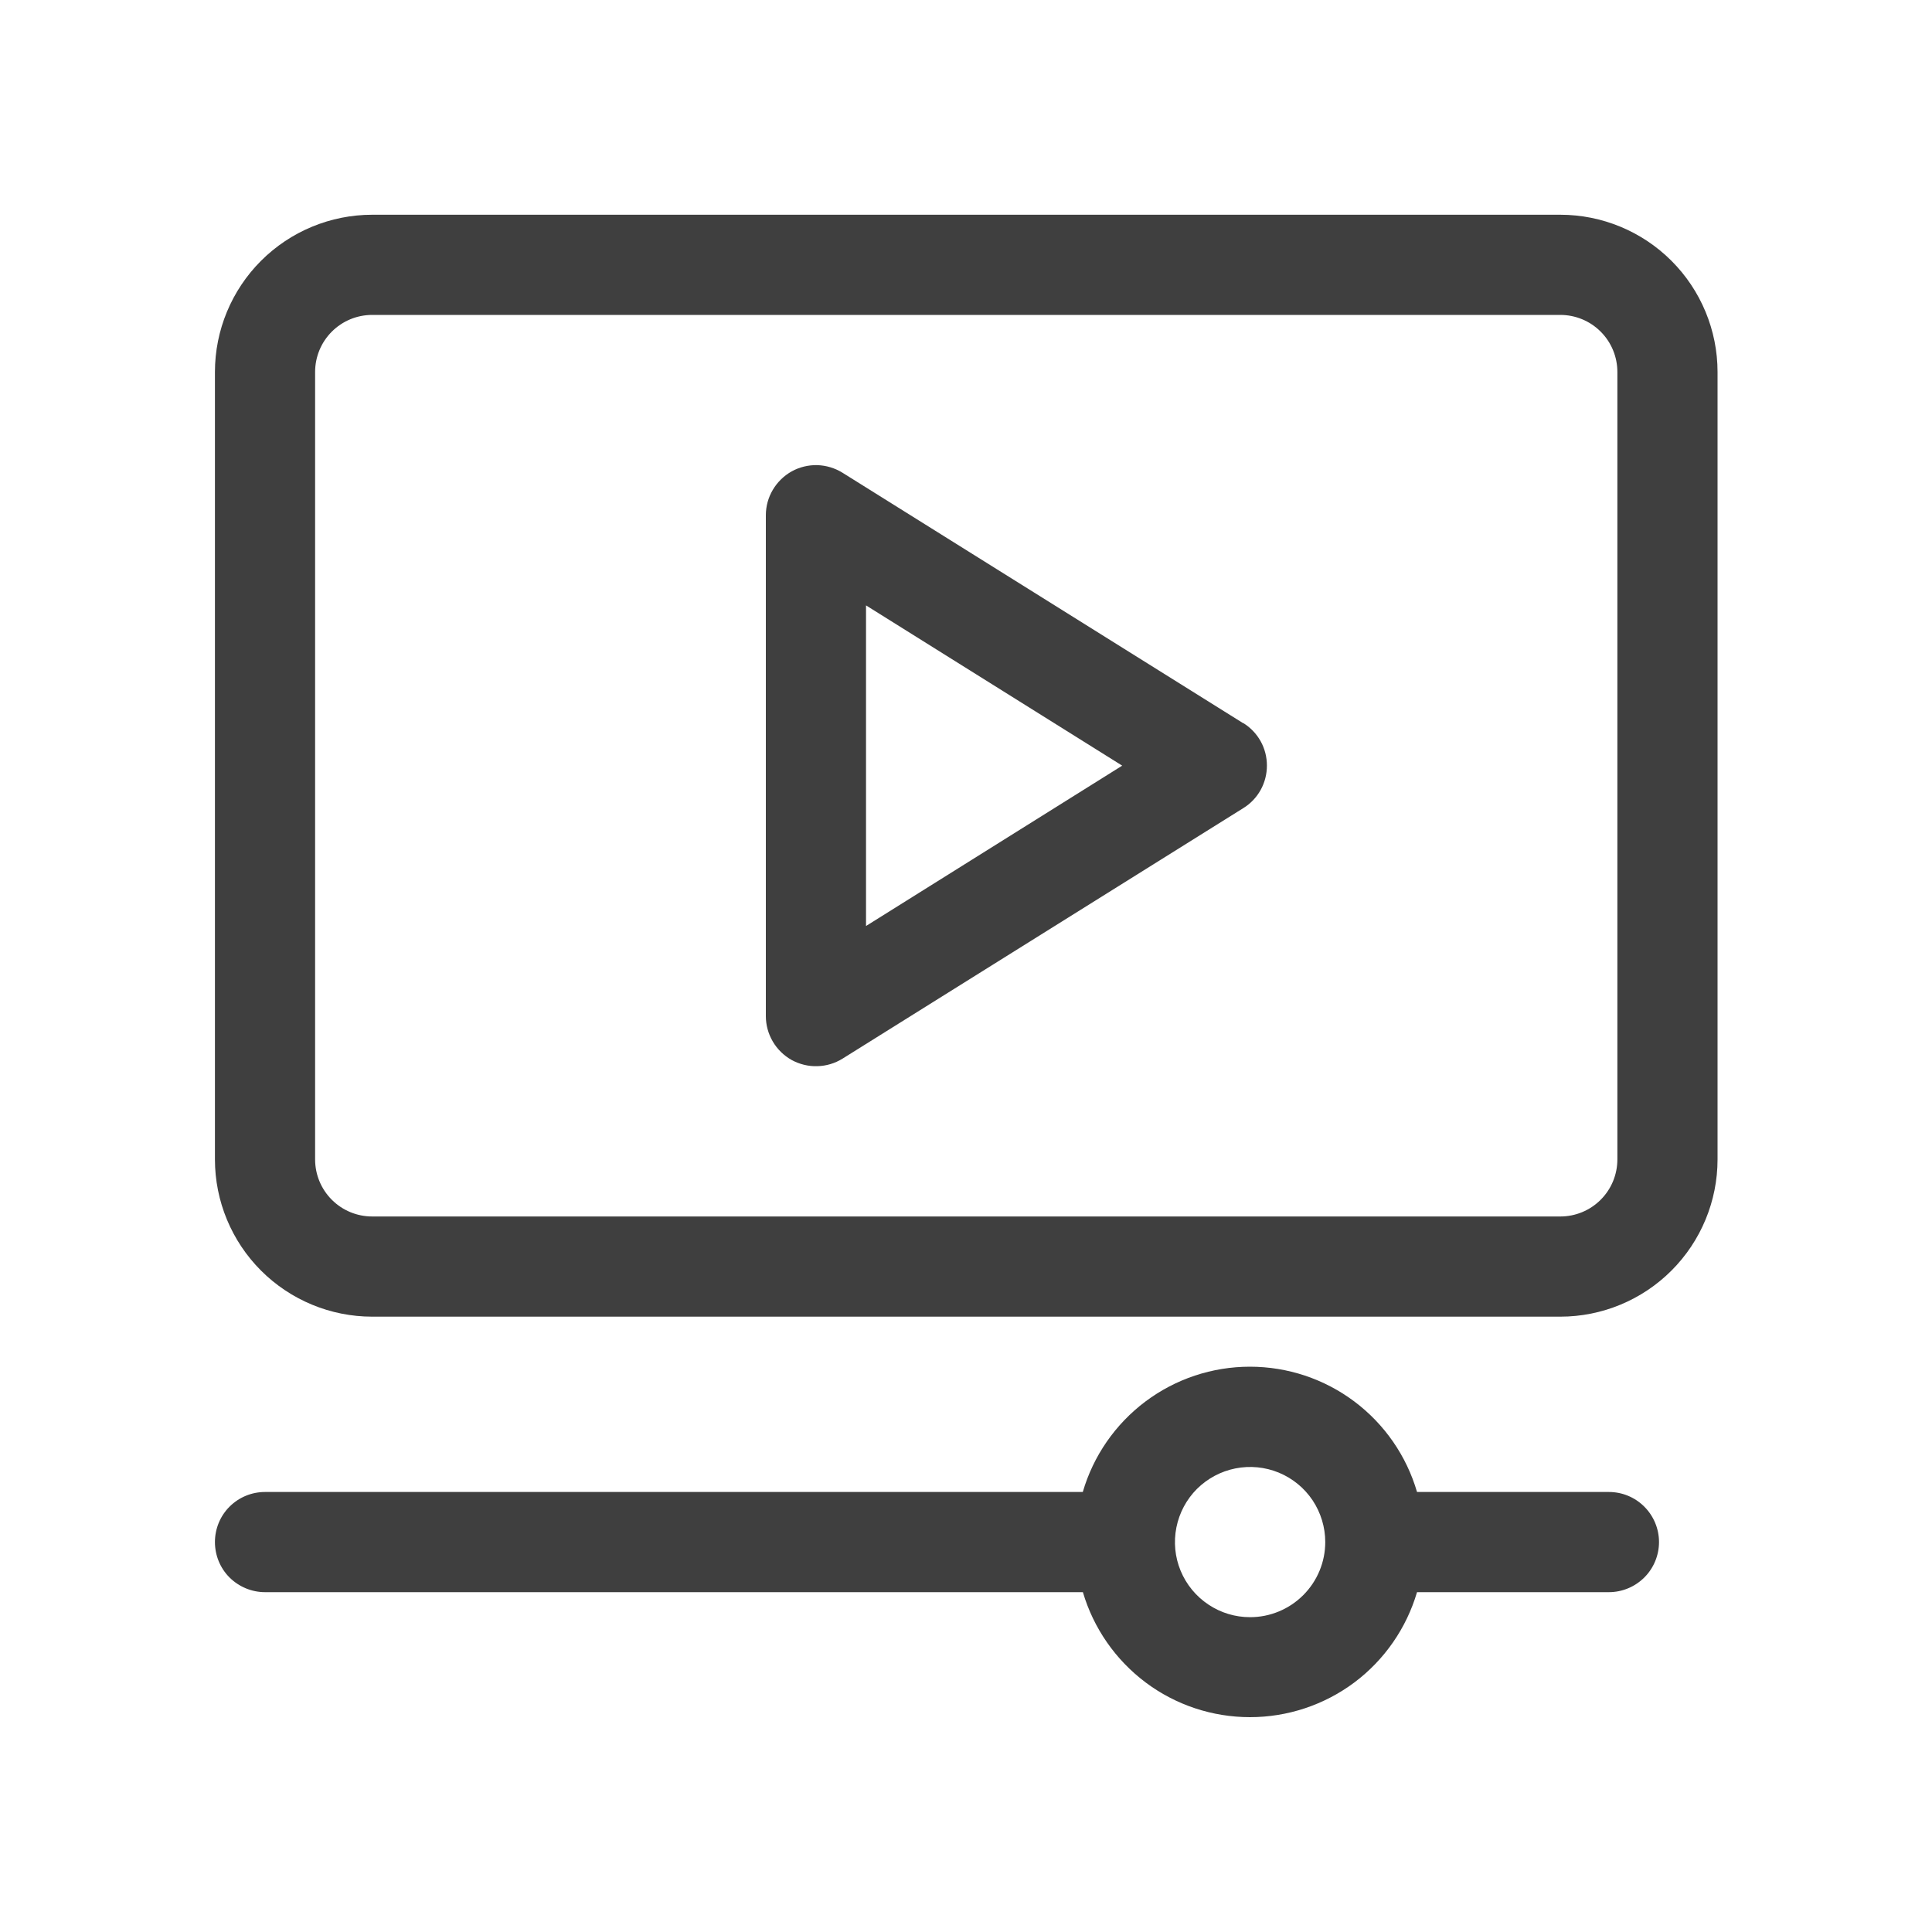 <svg width="20" height="20" viewBox="0 0 20 20" fill="none" xmlns="http://www.w3.org/2000/svg">
<path d="M16.657 15.445H14.669C14.56 15.071 14.332 14.742 14.02 14.508C13.708 14.274 13.329 14.148 12.939 14.148C12.549 14.148 12.17 14.274 11.858 14.508C11.546 14.742 11.318 15.071 11.209 15.445H2.743C2.606 15.445 2.474 15.499 2.376 15.597C2.279 15.694 2.225 15.826 2.225 15.963C2.225 16.101 2.279 16.233 2.376 16.33C2.474 16.427 2.606 16.482 2.743 16.482H11.21C11.32 16.855 11.548 17.183 11.86 17.417C12.171 17.65 12.55 17.776 12.94 17.776C13.329 17.776 13.708 17.65 14.02 17.417C14.332 17.183 14.559 16.855 14.669 16.482H16.655C16.793 16.482 16.924 16.427 17.022 16.33C17.119 16.233 17.174 16.101 17.174 15.963C17.174 15.826 17.119 15.694 17.022 15.597C16.924 15.499 16.793 15.445 16.655 15.445H16.657ZM12.941 16.741C12.787 16.741 12.637 16.696 12.509 16.61C12.381 16.525 12.281 16.403 12.222 16.261C12.163 16.119 12.148 15.963 12.178 15.812C12.208 15.661 12.282 15.522 12.391 15.413C12.5 15.305 12.638 15.231 12.789 15.201C12.94 15.171 13.096 15.186 13.239 15.245C13.381 15.304 13.502 15.403 13.588 15.531C13.673 15.659 13.719 15.81 13.719 15.963C13.719 16.17 13.637 16.367 13.491 16.513C13.345 16.659 13.147 16.741 12.941 16.741Z" fill="#3F3F3F"/>
<path d="M16.152 2.223H3.853C3.421 2.223 3.007 2.395 2.702 2.7C2.397 3.005 2.225 3.419 2.225 3.851V12.002C2.225 12.434 2.397 12.848 2.702 13.153C3.007 13.458 3.421 13.63 3.853 13.63H16.152C16.584 13.63 16.998 13.458 17.303 13.153C17.608 12.848 17.78 12.434 17.78 12.002V3.851C17.78 3.419 17.608 3.005 17.303 2.7C16.998 2.395 16.584 2.223 16.152 2.223ZM16.743 12.002C16.743 12.159 16.681 12.309 16.57 12.42C16.459 12.531 16.309 12.593 16.152 12.593H3.853C3.696 12.593 3.546 12.531 3.435 12.42C3.324 12.309 3.262 12.159 3.262 12.002V3.851C3.262 3.694 3.324 3.544 3.435 3.433C3.546 3.322 3.696 3.26 3.853 3.26H16.152C16.309 3.26 16.459 3.322 16.57 3.433C16.681 3.544 16.743 3.694 16.743 3.851V12.002Z" fill="#3F3F3F"/>
<path d="M12.87 7.487L8.722 4.894C8.643 4.845 8.553 4.818 8.46 4.815C8.368 4.813 8.276 4.835 8.195 4.88C8.115 4.925 8.047 4.991 8 5.071C7.953 5.15 7.928 5.241 7.928 5.334V10.519C7.928 10.611 7.953 10.702 8 10.782C8.047 10.862 8.115 10.928 8.195 10.973C8.276 11.017 8.368 11.04 8.46 11.037C8.553 11.035 8.643 11.008 8.722 10.959L12.87 8.366C12.945 8.32 13.007 8.255 13.05 8.178C13.093 8.1 13.115 8.014 13.115 7.925C13.115 7.837 13.093 7.75 13.05 7.673C13.007 7.596 12.945 7.531 12.87 7.485V7.487ZM8.965 9.586V6.267L11.617 7.926L8.965 9.586Z" fill="#3F3F3F"/>
</svg>
